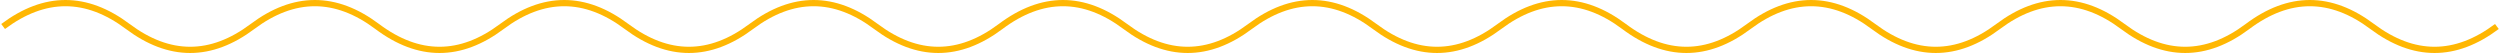 <?xml version="1.0" encoding="UTF-8"?> <svg xmlns="http://www.w3.org/2000/svg" width="802" height="17" viewBox="0 0 802 17" fill="none"> <path d="M1 8.5C14.333 -1.5 27.667 -1.5 41 8.5C54.333 18.5 67.667 18.5 81 8.5C94.333 -1.5 107.667 -1.5 121 8.5C134.333 18.5 147.667 18.5 161 8.5C174.333 -1.5 187.667 -1.5 201 8.5C214.333 18.5 227.667 18.5 241 8.5C254.333 -1.5 267.667 -1.5 281 8.5C294.333 18.5 307.667 18.5 321 8.5C334.333 -1.5 347.667 -1.5 361 8.5C374.333 18.5 387.667 18.5 401 8.5C414.333 -1.5 427.667 -1.5 441 8.5C454.333 18.5 467.667 18.5 481 8.5C494.333 -1.5 507.667 -1.5 521 8.5C534.333 18.5 547.667 18.5 561 8.5C574.333 -1.5 587.667 -1.5 601 8.5C614.333 18.5 627.667 18.5 641 8.5C654.333 -1.5 667.667 -1.5 681 8.5C694.333 18.5 707.667 18.5 721 8.5C734.333 -1.5 747.667 -1.5 761 8.5C774.333 18.5 787.667 18.5 801 8.5" stroke="#FFB703" stroke-width="2"></path> </svg> 
